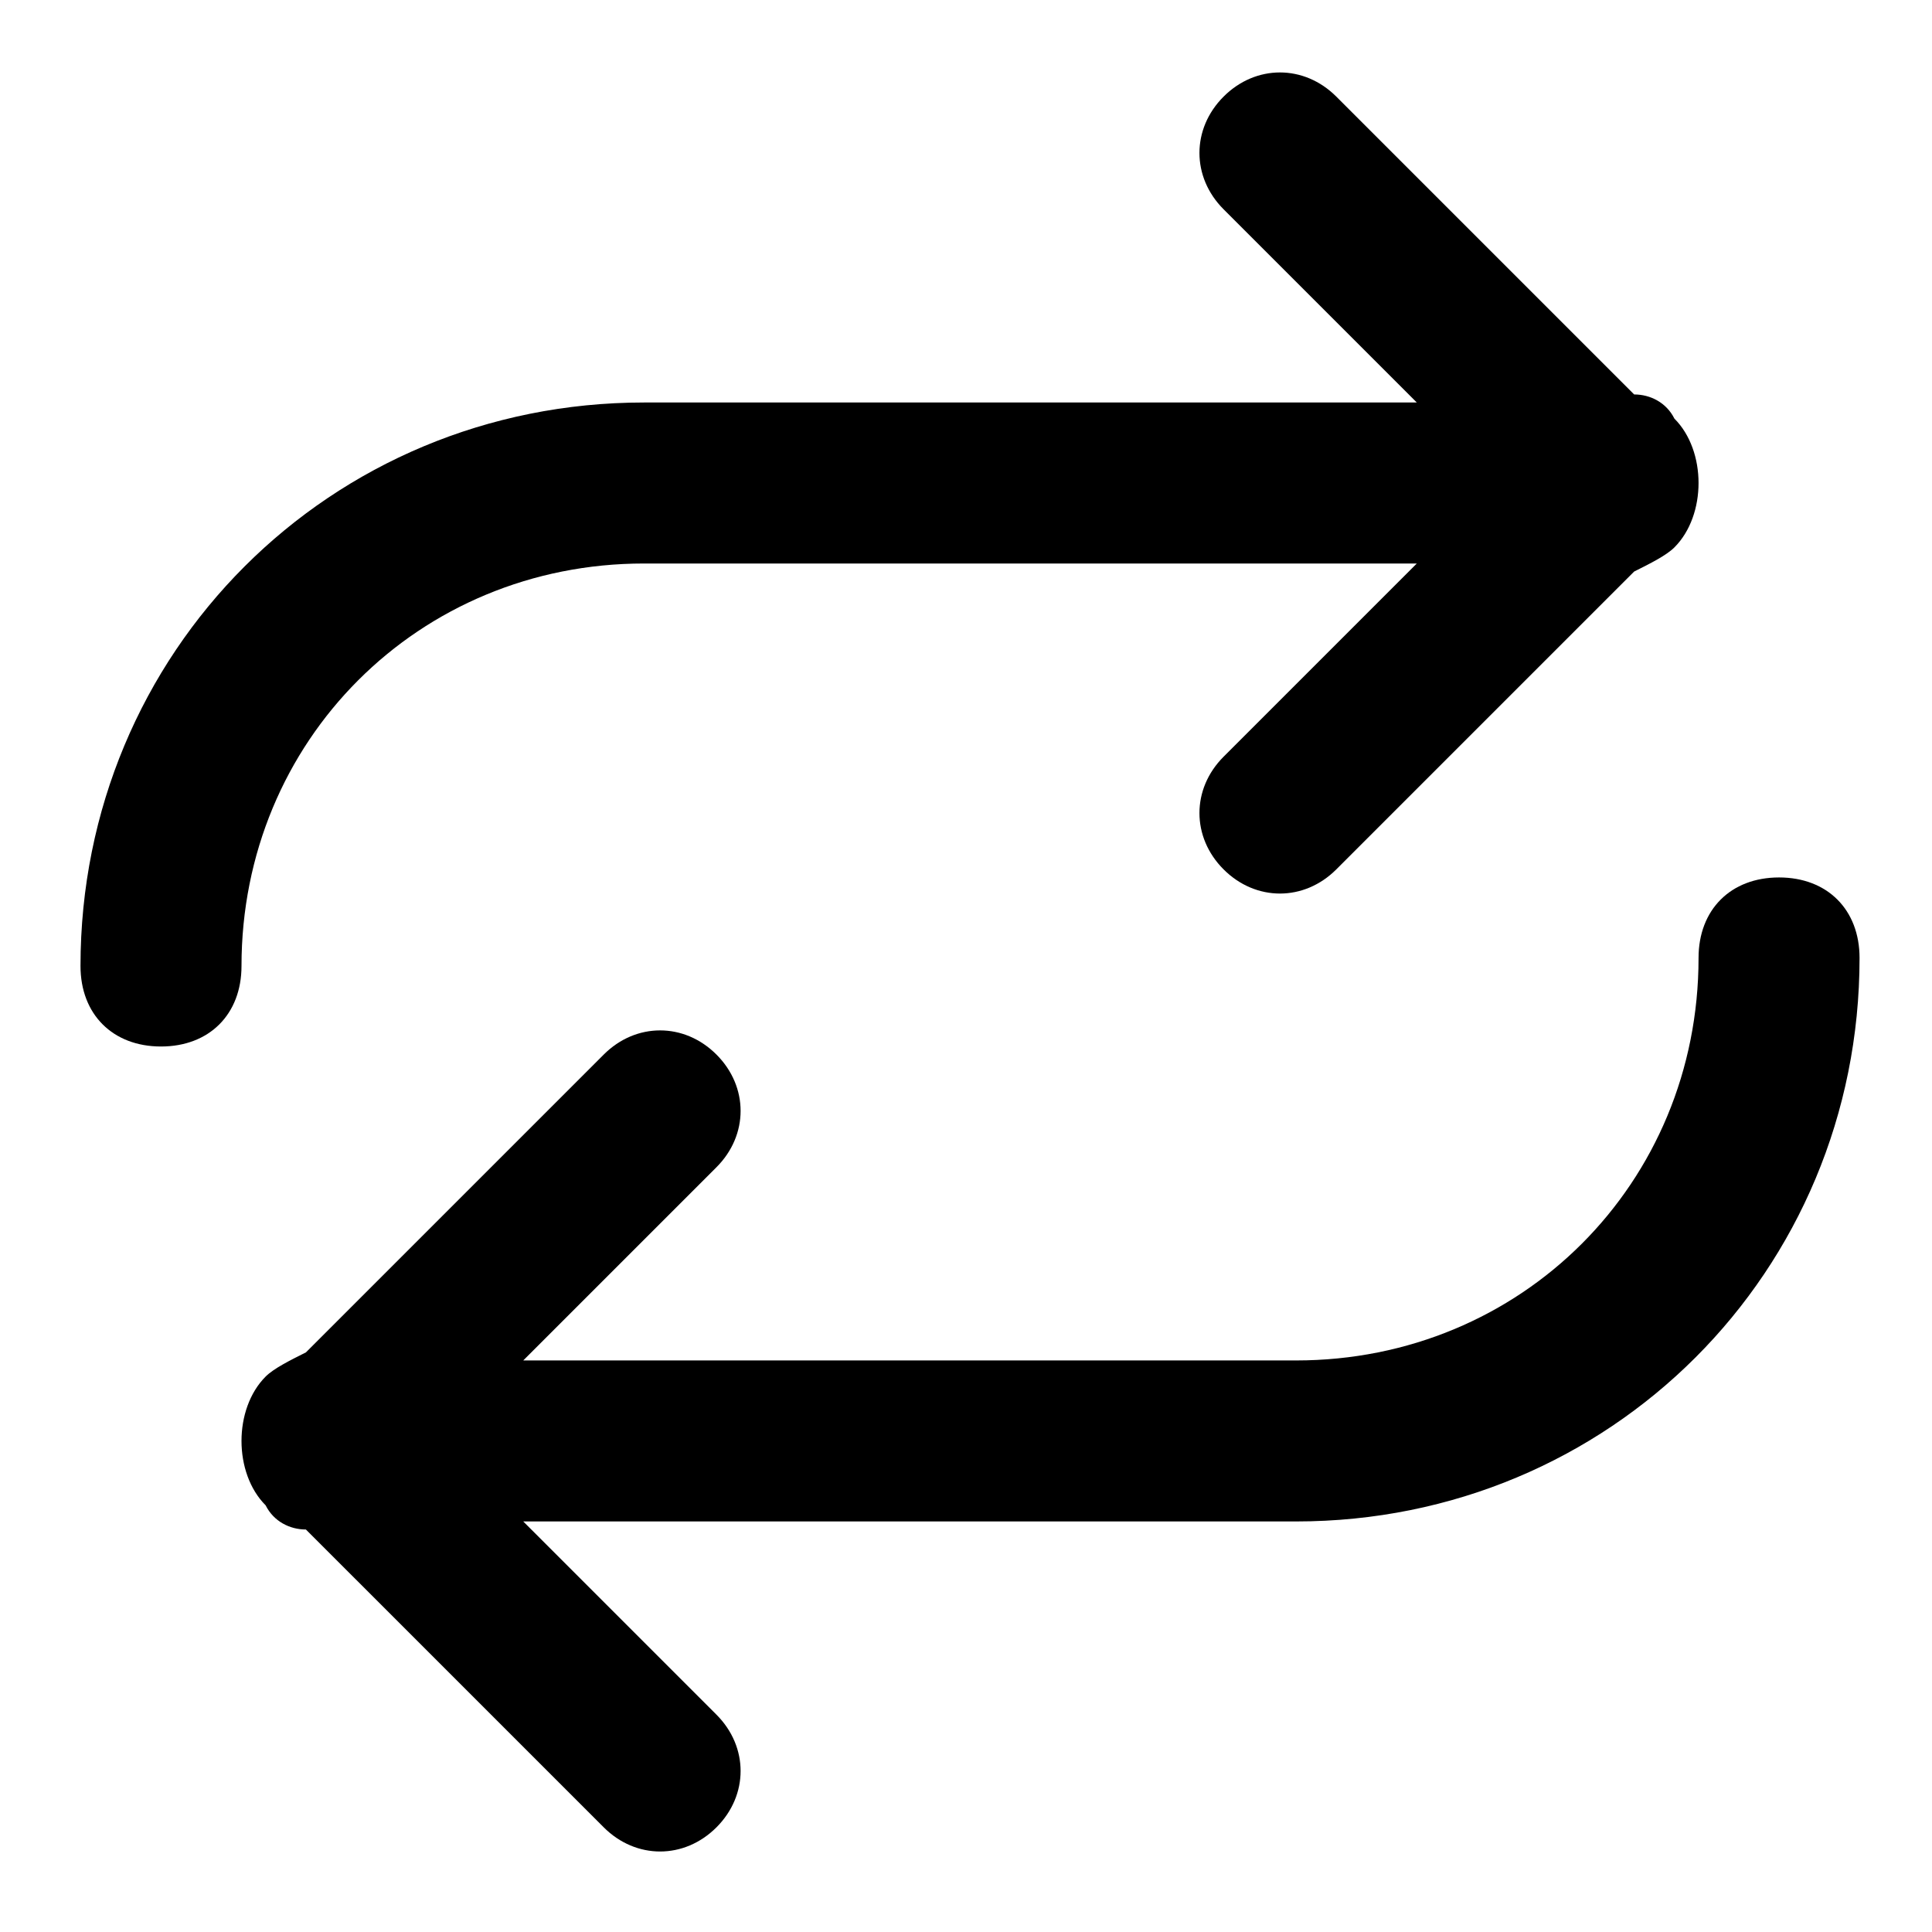 <?xml version="1.0" encoding="utf-8"?>
<svg version="1.1" id="Layer_1" xmlns="http://www.w3.org/2000/svg"
	xmlns:xlink="http://www.w3.org/1999/xlink" x="0px" y="0px"
	viewBox="0 0 24 24" xml:space="preserve">
<g>
	<g transform="translate(-725, -387)">
		<g transform="translate(100, 303)">
			<g id="replace" transform="translate(624, 84)">
				<path id="Combined-Shape" class="st0" d="M18.6,5l-2.4-2.4c-0.4-0.4-0.4-1,0-1.4c0.4-0.4,1-0.4,1.4,0l3.7,3.7
					c0.2,0,0.4,0.1,0.5,0.3c0.2,0.2,0.3,0.5,0.3,0.8c0,0.3-0.1,0.6-0.3,0.8c-0.1,0.1-0.3,0.2-0.5,0.3l-3.7,3.7c-0.4,0.4-1,0.4-1.4,0
					c-0.4-0.4-0.4-1,0-1.4L18.6,7H11H9c-2.8,0-5,2.2-5,5c0,0.6-0.4,1-1,1s-1-0.4-1-1c0-3.9,3.1-7,7-7h2H18.6z M13,19H9H13z"/>
				<path id="Combined-Shape_1_" class="st0" d="M7.5,18.9l2.4,2.4c0.4,0.4,0.4,1,0,1.4c-0.4,0.4-1,0.4-1.4,0L4.8,19
					c-0.2,0-0.4-0.1-0.5-0.3C4.1,18.5,4,18.2,4,17.9c0-0.3,0.1-0.6,0.3-0.8c0.1-0.1,0.3-0.2,0.5-0.3l3.7-3.7c0.4-0.4,1-0.4,1.4,0
					c0.4,0.4,0.4,1,0,1.4l-2.4,2.4h7.6h2c2.8,0,5-2.2,5-5c0-0.6,0.4-1,1-1s1,0.4,1,1c0,3.9-3.1,7-7,7h-2H7.5z M13.1,4.9h4H13.1z"/>
			</g>
		</g>
	</g>
</g>
</svg>